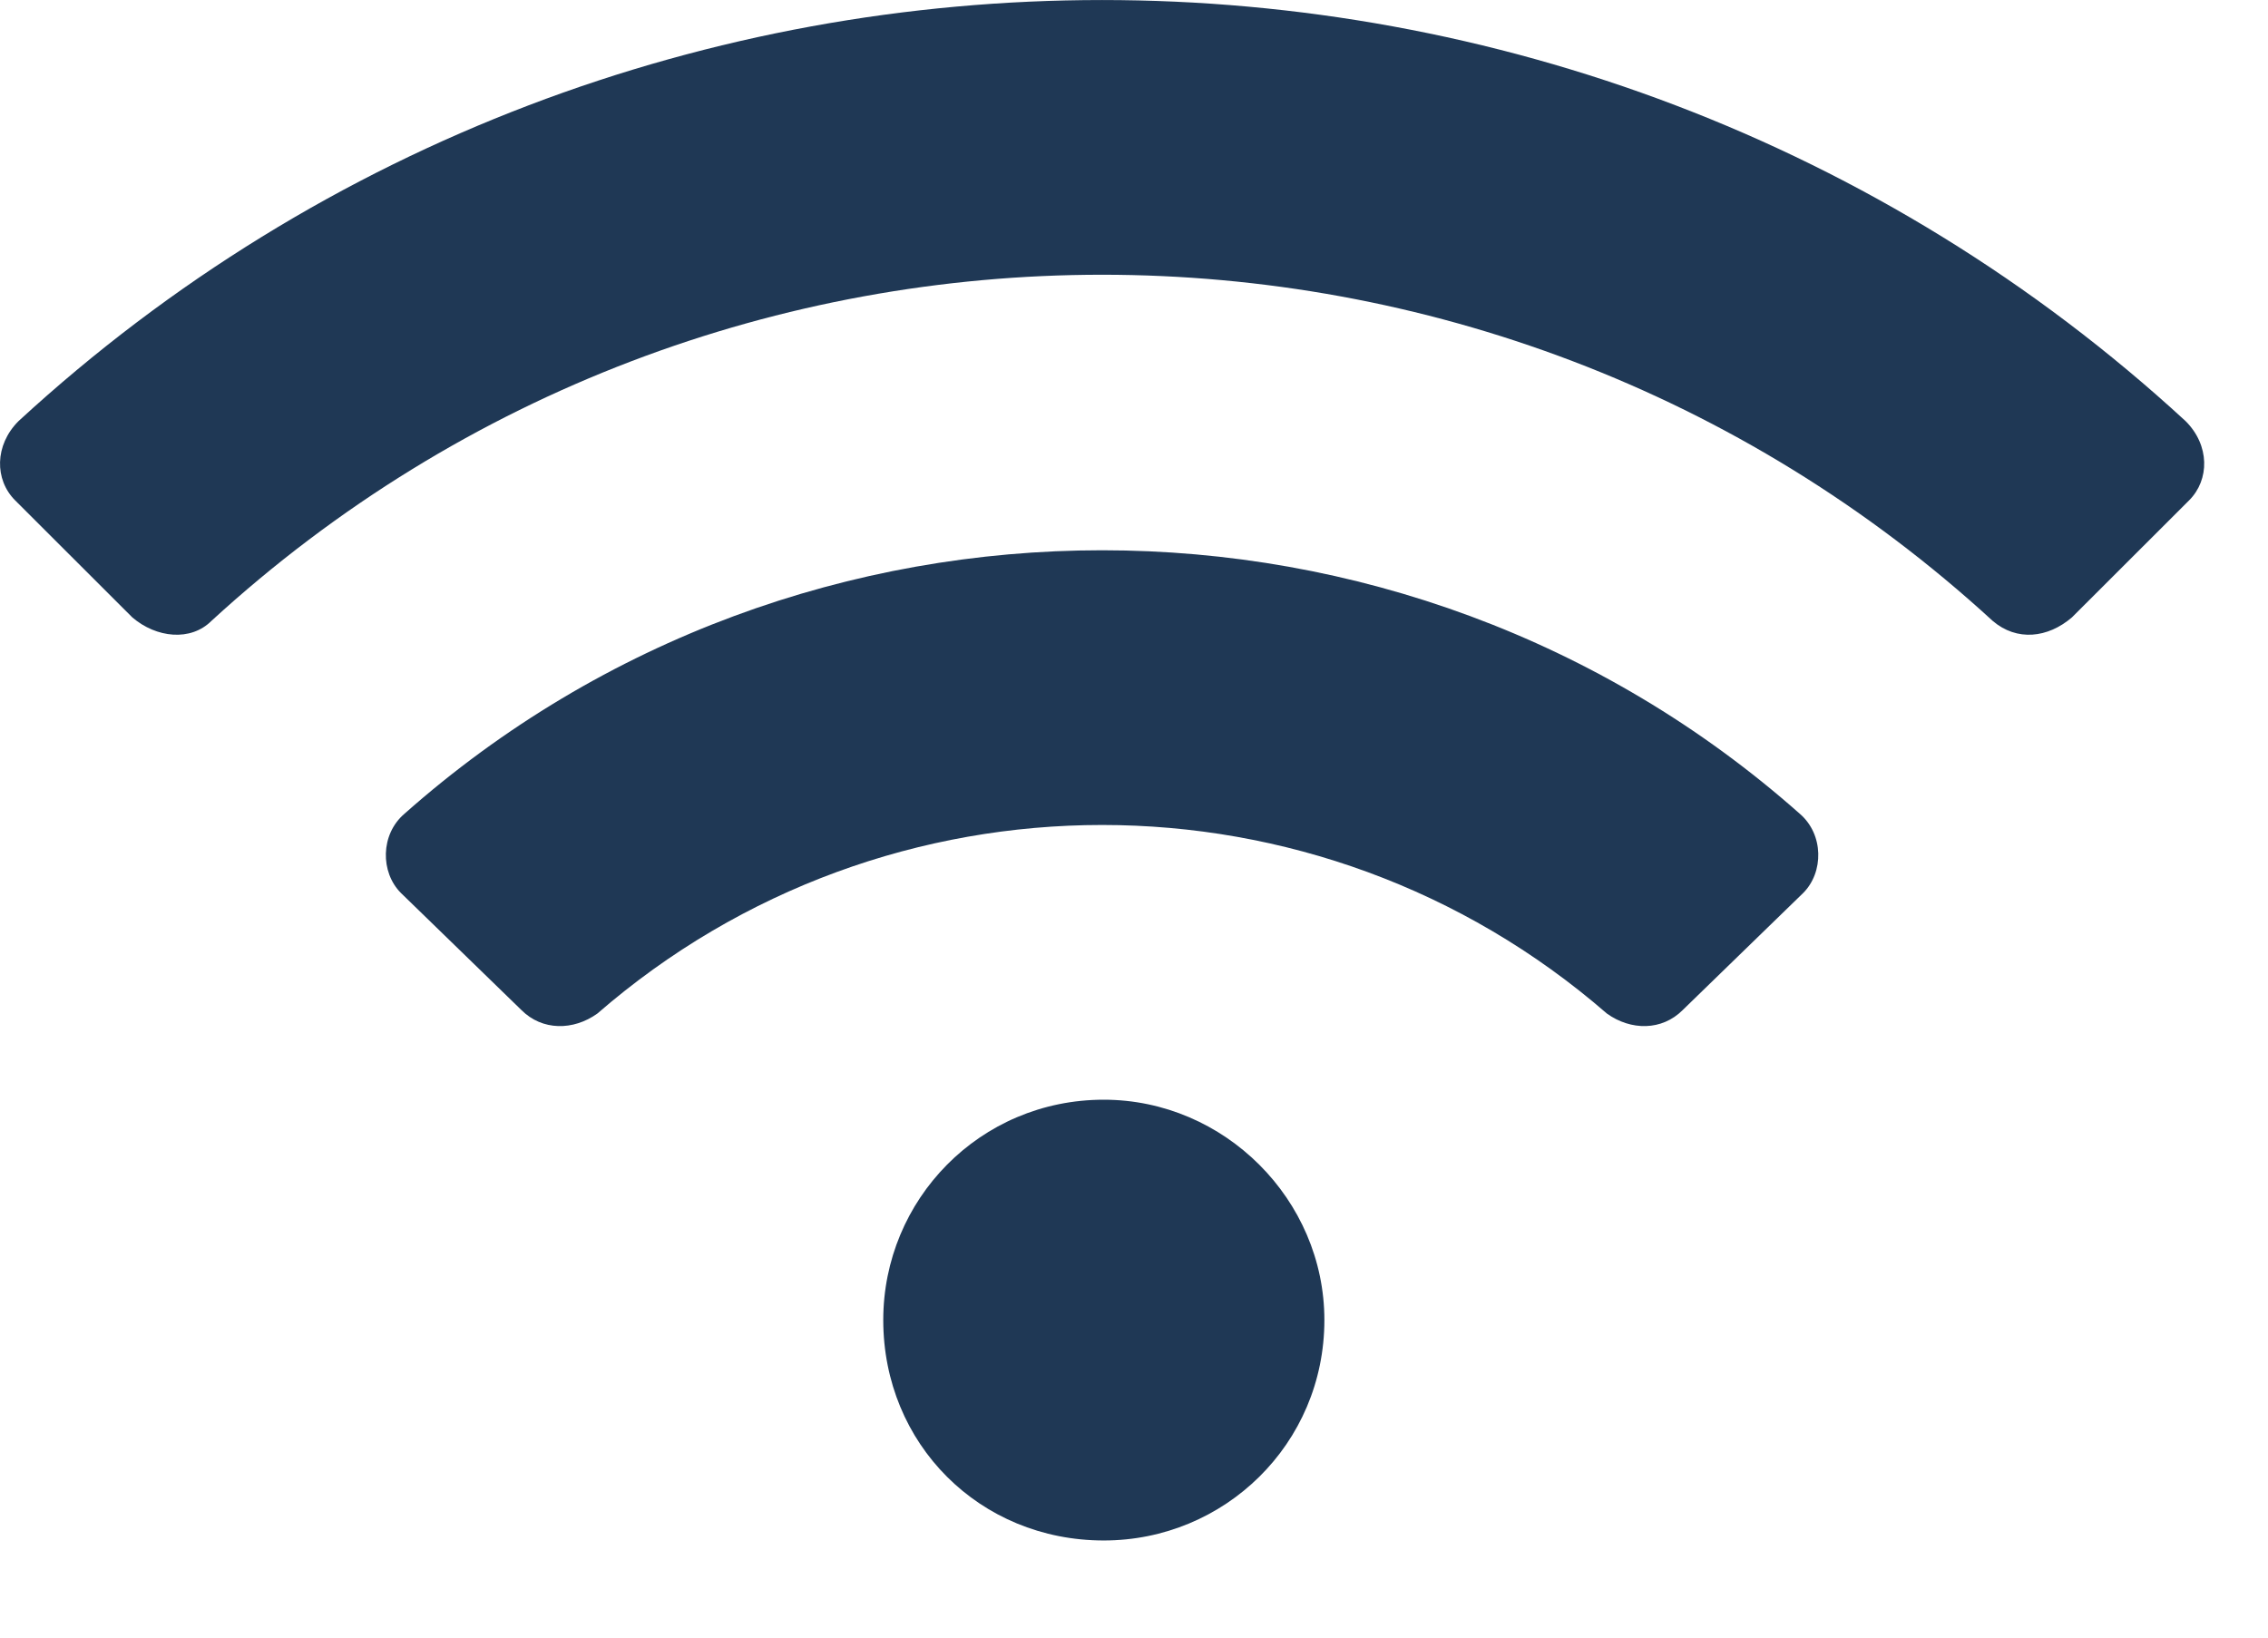 <?xml version="1.0" encoding="UTF-8"?> <svg xmlns="http://www.w3.org/2000/svg" width="18" height="13" viewBox="0 0 18 13" fill="none"><path d="M17.346 3.343C12.507 -1.114 4.987 -1.114 0.147 3.343C-0.044 3.534 -0.044 3.808 0.12 3.972L1.05 4.901C1.241 5.065 1.514 5.093 1.678 4.929C5.671 1.265 11.823 1.265 15.815 4.929C16.007 5.093 16.253 5.065 16.444 4.901L17.374 3.972C17.538 3.808 17.538 3.534 17.346 3.343ZM8.76 8.73C7.776 8.73 7.01 9.523 7.01 10.479C7.01 11.464 7.776 12.229 8.76 12.229C9.717 12.229 10.511 11.464 10.511 10.479C10.511 9.523 9.717 8.73 8.76 8.73ZM14.284 6.46C11.139 3.671 6.354 3.671 3.21 6.46C3.018 6.624 3.018 6.925 3.182 7.089L4.139 8.019C4.303 8.183 4.55 8.183 4.741 8.046C7.038 6.05 10.456 6.05 12.753 8.046C12.944 8.183 13.19 8.183 13.354 8.019L14.311 7.089C14.475 6.925 14.475 6.624 14.284 6.46Z" fill="#1F3855"></path></svg> 